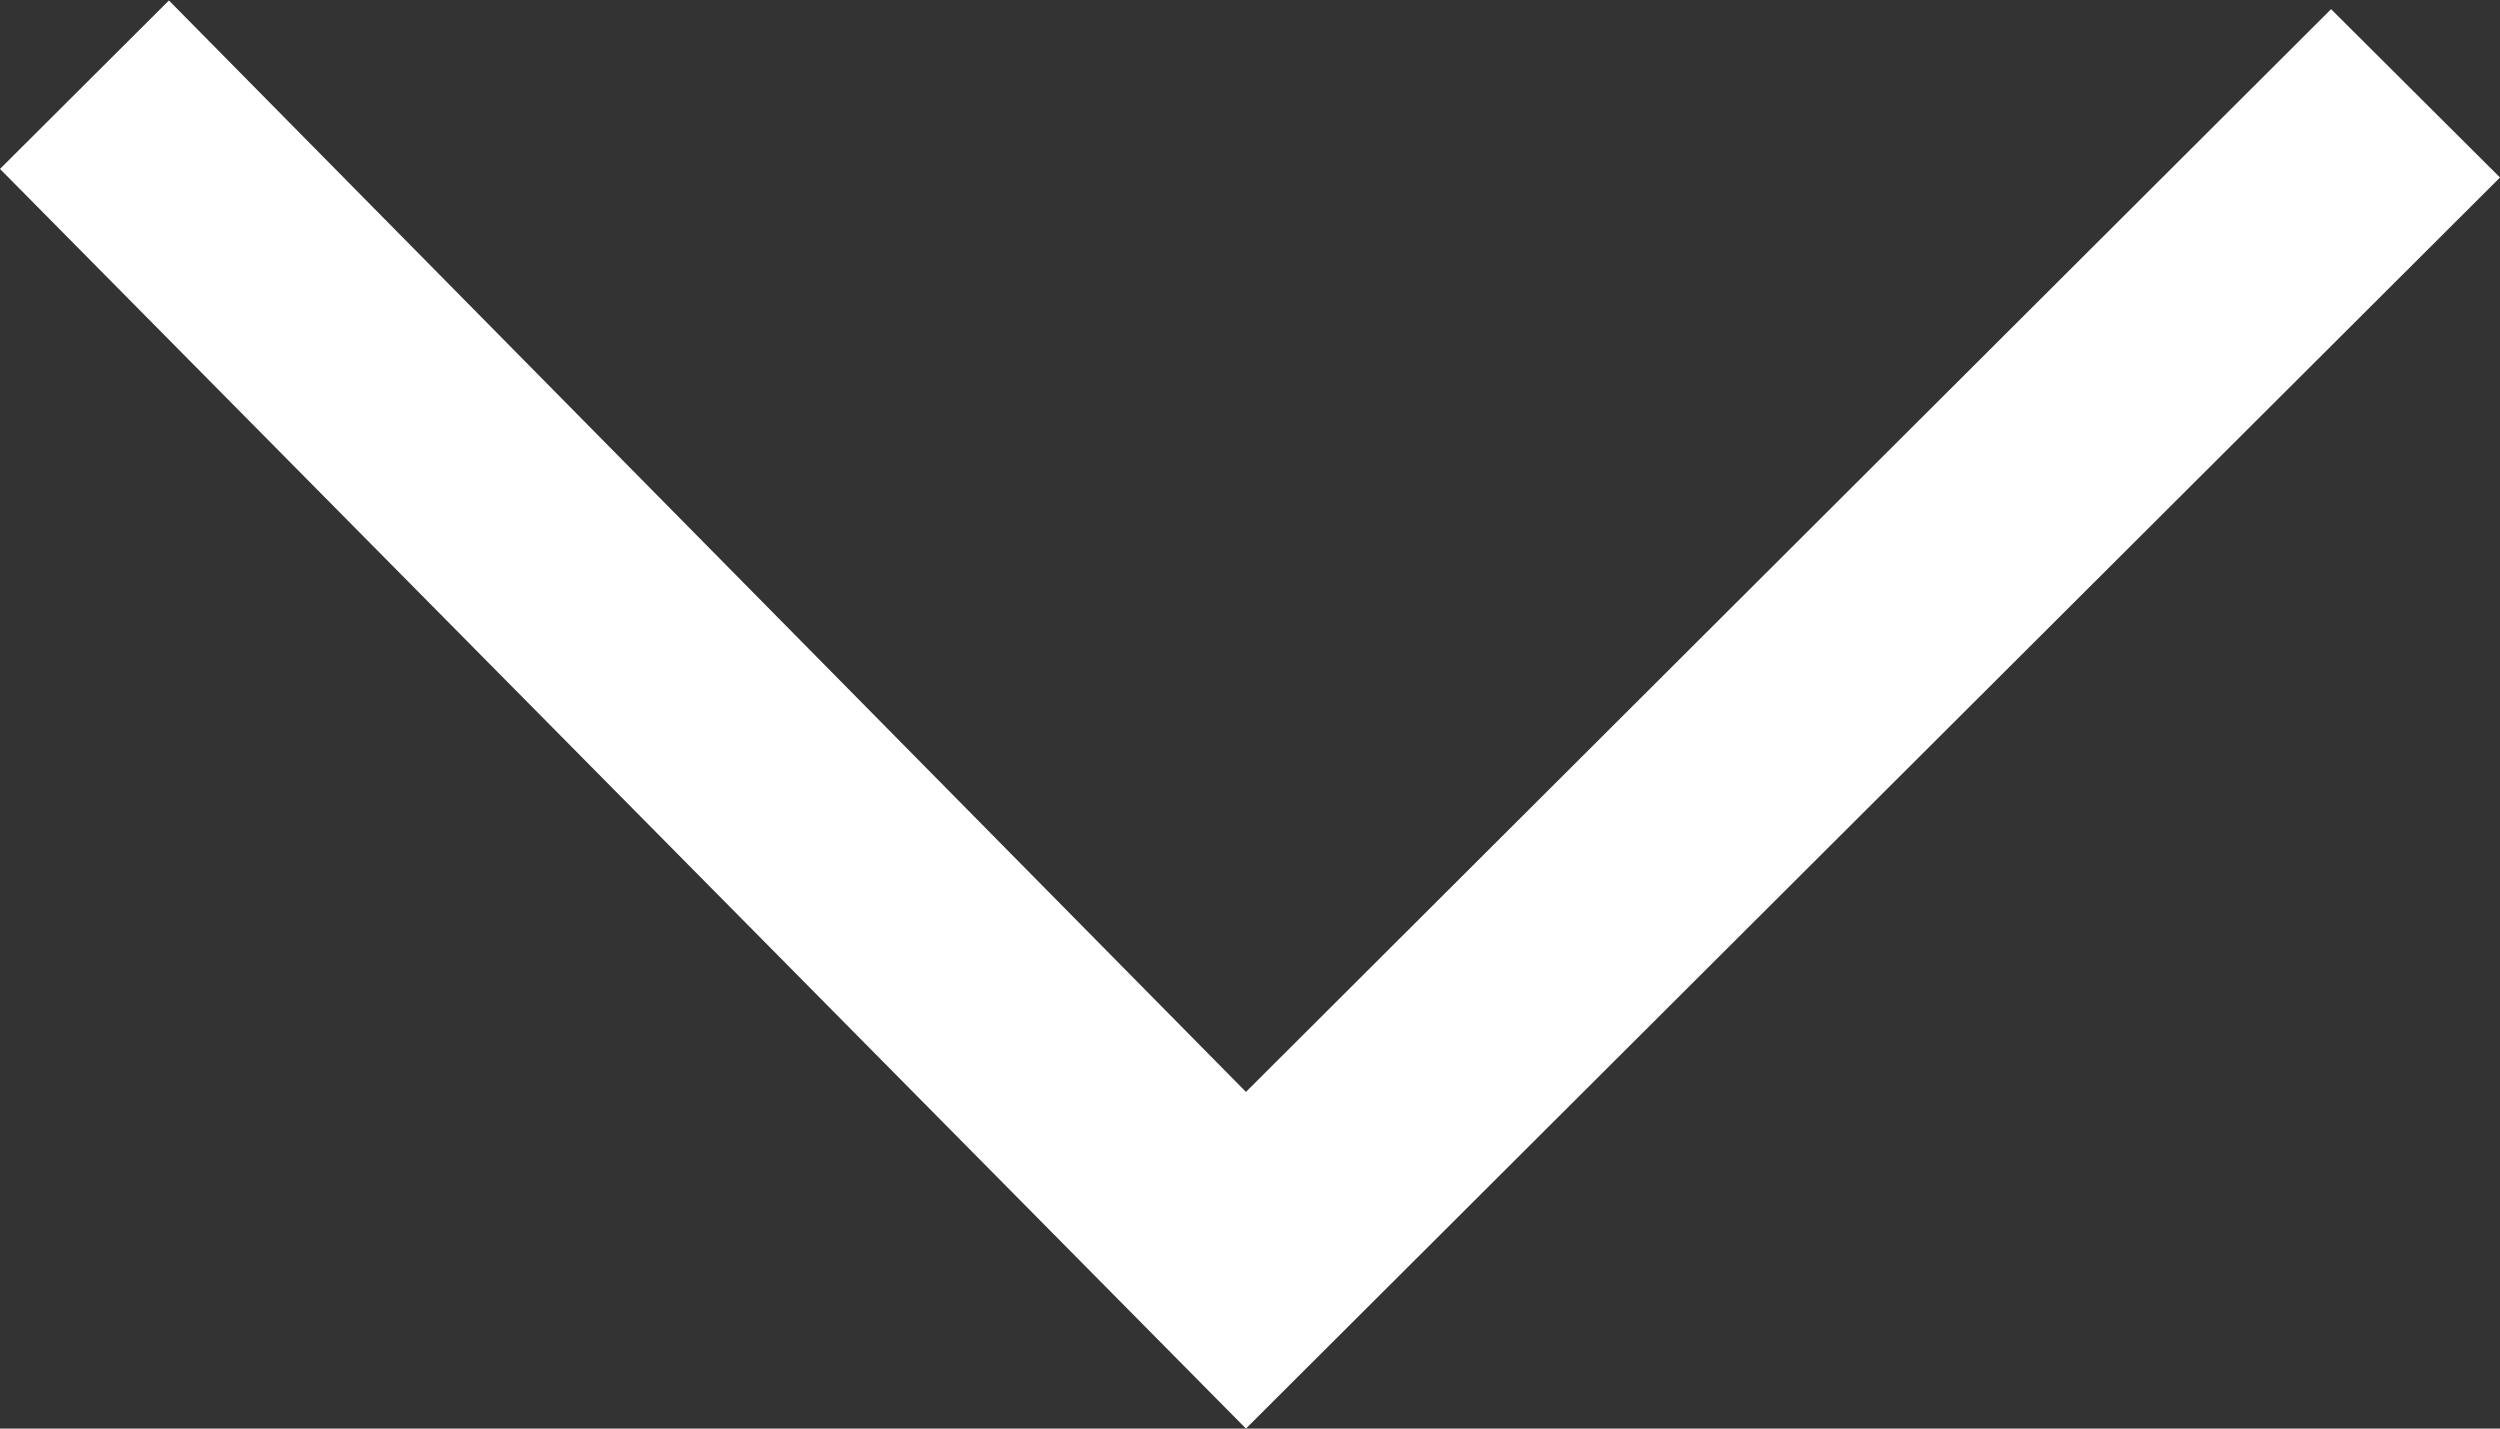 <?xml version="1.0" encoding="UTF-8" standalone="no"?><svg xmlns="http://www.w3.org/2000/svg" xmlns:xlink="http://www.w3.org/1999/xlink" fill="none" height="12" preserveAspectRatio="xMidYMid meet" style="fill: none" version="1" viewBox="0.5 5.0 21.0 12.0" width="21" zoomAndPan="magnify"><rect x="0.5" y="5.0" width="21.0" height="12.0" fill="#333333" stroke="none"/><g id="change1_1"><path clip-rule="evenodd" d="M10.966 14.172L20.081 5.077L21.5 6.491L10.966 17L0.5 6.419L1.919 5.004L10.966 14.172Z" fill="#ffffff" fill-rule="evenodd"/></g></svg>